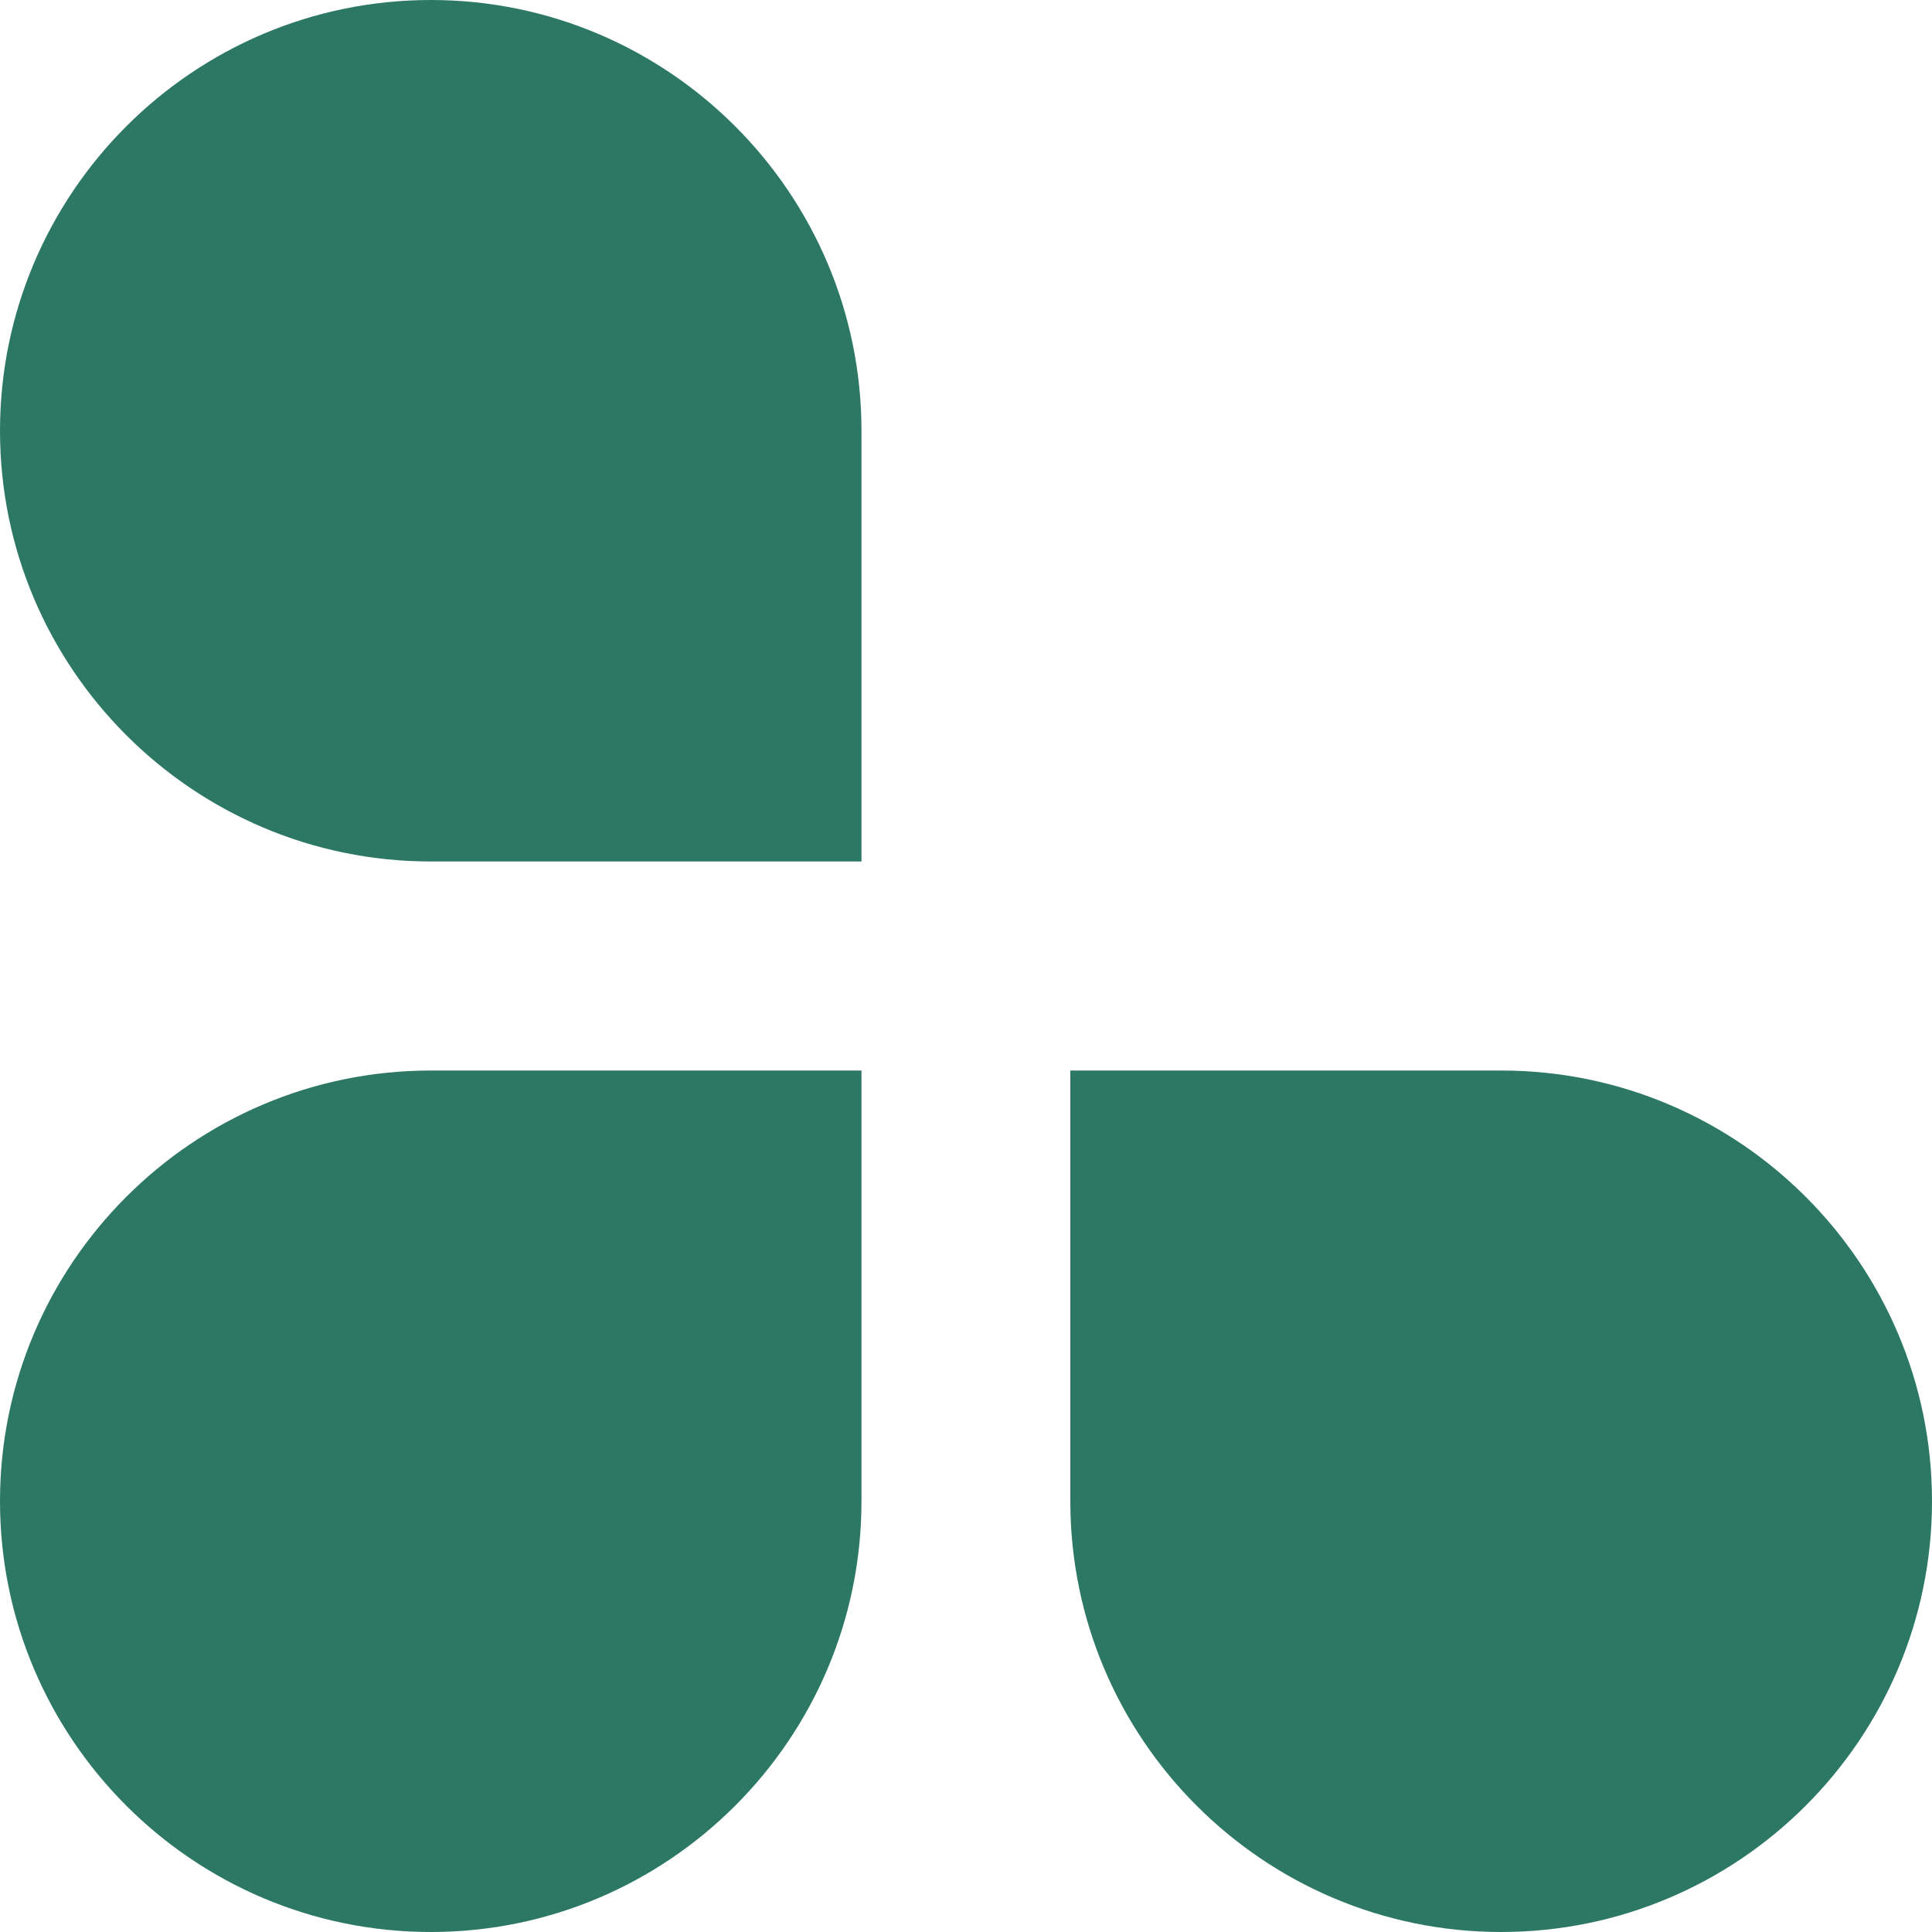 <?xml version="1.0" encoding="UTF-8"?> <svg xmlns="http://www.w3.org/2000/svg" width="10" height="10" viewBox="0 0 10 10" fill="none"><path d="M2.23 0C1 0 0 1 0 2.23C0 3.459 1 4.459 2.23 4.459H4.459V2.23C4.459 1 3.459 0 2.23 0Z" fill="#2C7865"></path><path d="M0 7.77C0 9 1 10 2.23 10C3.459 10 4.459 9 4.459 7.77V5.541H2.23C1 5.541 0 6.541 0 7.77Z" fill="#2C7865"></path><path d="M7.77 5.541H5.54V7.77C5.54 9 6.54 10 7.77 10C9 10 10 9 10 7.77C10 6.541 9 5.541 7.77 5.541Z" fill="#2C7865"></path></svg> 